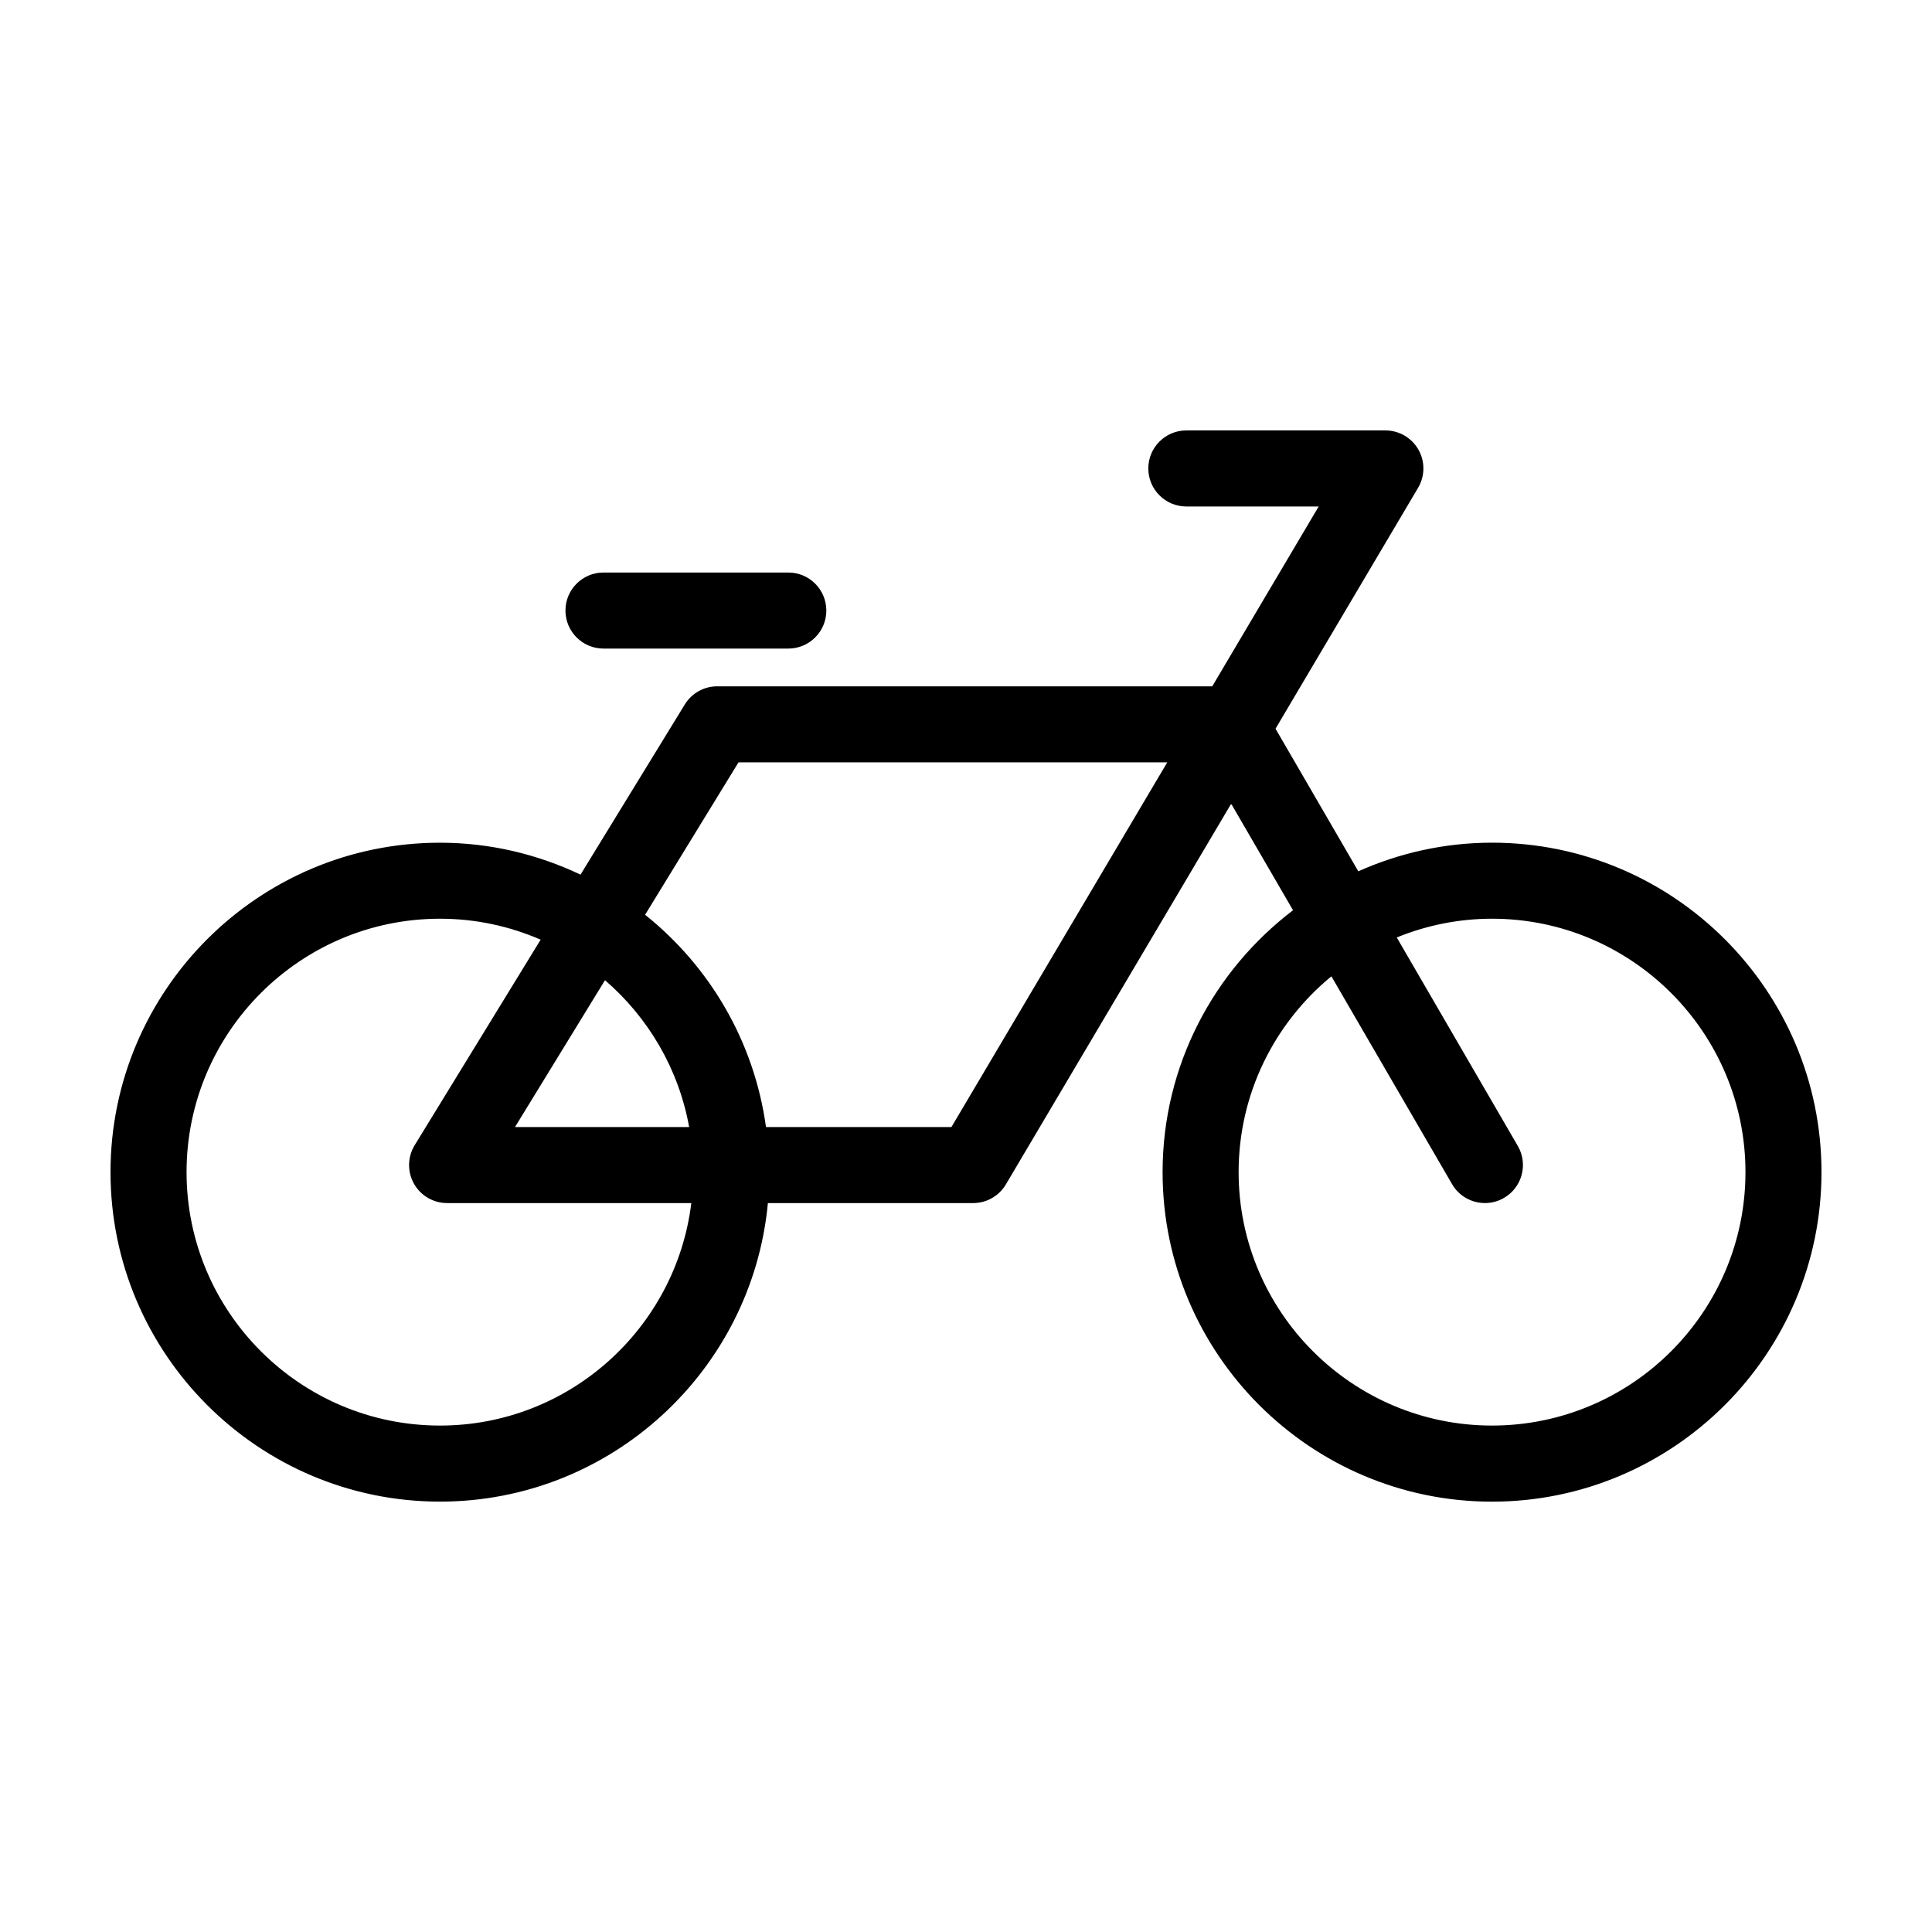 <?xml version="1.0" encoding="UTF-8"?>
<!-- The Best Svg Icon site in the world: iconSvg.co, Visit us! https://iconsvg.co -->
<svg fill="#000000" width="800px" height="800px" version="1.1" viewBox="144 144 512 512" xmlns="http://www.w3.org/2000/svg">
 <g>
  <path d="m303.93 315.88h48.98c5.562 0 10.078-4.516 10.078-10.078s-4.516-10.078-10.078-10.078h-48.98c-5.562 0-10.078 4.516-10.078 10.078 0.004 5.562 4.512 10.078 10.078 10.078z"/>
  <path d="m539.4 367.32c-12.621 0-24.59 2.746-35.434 7.586l-21.941-37.789 37.785-63.848c1.844-3.113 1.875-6.977 0.082-10.121s-5.133-5.082-8.75-5.082h-52.75c-5.562 0-10.078 4.516-10.078 10.078s4.516 10.078 10.078 10.078h35.074l-28.207 47.664-131.19-0.004c-3.508 0-6.762 1.824-8.59 4.812l-27.633 45.09c-11.316-5.367-23.91-8.457-37.242-8.457-48.152-0.008-87.316 39.164-87.316 87.301 0 48.145 39.168 87.316 87.316 87.316 45.379 0 82.746-34.809 86.898-79.117h54.391c3.562 0 6.856-1.879 8.672-4.941l59.711-100.89 16.391 28.227c-20.953 15.961-34.566 41.098-34.566 69.414 0 48.145 39.168 87.316 87.309 87.316 48.141-0.012 87.305-39.184 87.305-87.328 0-48.137-39.164-87.309-87.312-87.309zm-278.8 154.47c-37.035 0-67.16-30.129-67.16-67.164 0-37.031 30.129-67.156 67.164-67.156 9.477 0 18.488 1.996 26.672 5.551l-33.379 54.465c-1.906 3.109-1.984 7.008-0.203 10.188 1.785 3.184 5.144 5.152 8.793 5.152h64.719c-4.062 33.172-32.355 58.965-66.605 58.965zm66.031-79.117h-46.148l23.844-38.91c11.438 9.852 19.508 23.457 22.305 38.91zm69.512 0h-49.148c-3.129-22.68-14.941-42.598-32.039-56.25l24.758-40.395h113.62zm143.26 79.117c-37.031 0-67.156-30.129-67.156-67.164 0-20.883 9.586-39.562 24.586-51.891l31.977 55.07c1.867 3.219 5.25 5.019 8.723 5.019 1.719 0 3.461-0.438 5.047-1.367 4.812-2.797 6.449-8.957 3.652-13.773l-32.078-55.246c7.805-3.18 16.32-4.969 25.25-4.969 37.035 0 67.164 30.129 67.164 67.156-0.004 37.035-30.129 67.164-67.164 67.164z"/>
 </g>
</svg>